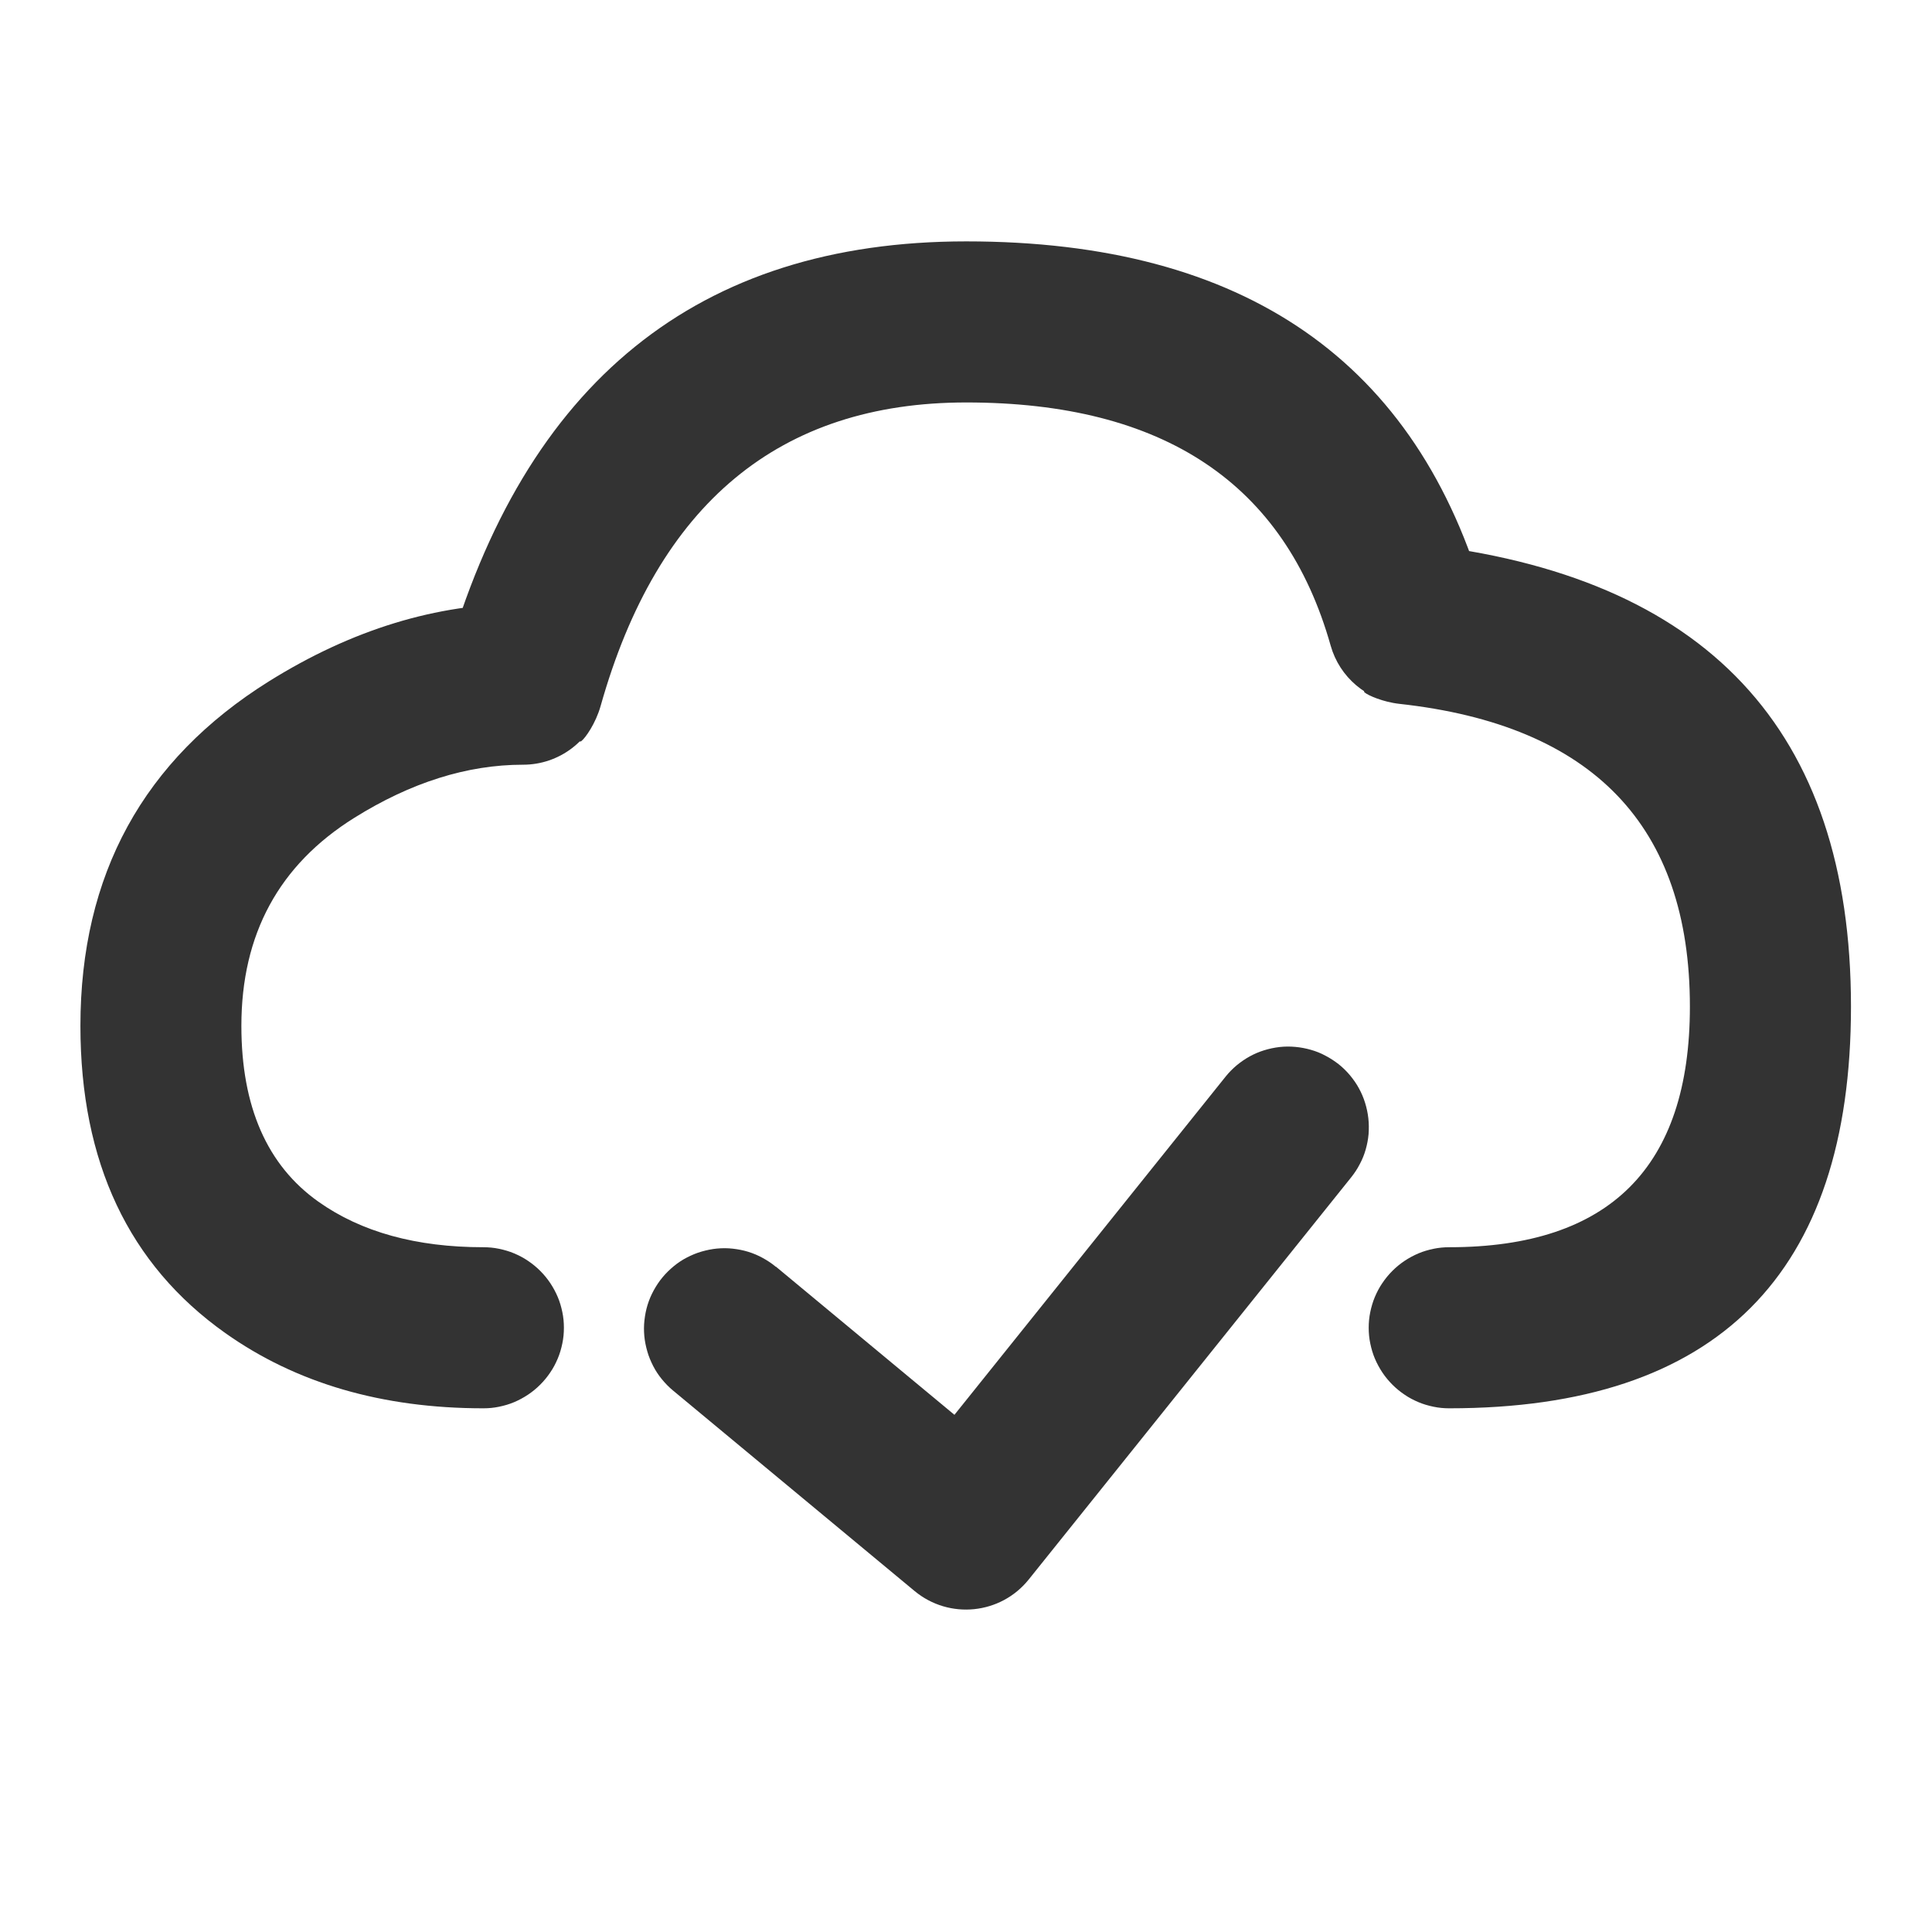 <svg xmlns="http://www.w3.org/2000/svg" xmlns:xlink="http://www.w3.org/1999/xlink" width="16" height="16" fill="none" viewBox="0 0 16 16"><g opacity="1" transform="translate(0 0) rotate(0)"><mask id="bg-mask-0" fill="#fff"><use transform="translate(0 0) rotate(0)" xlink:href="#path_0"/></mask><g mask="url(#bg-mask-0)"><path id="路径 1" style="fill:#333;opacity:1" d="M4.003,11.663M4.003,11.663c-0.839,0 -1.551,-0.208 -2.137,-0.623c-0.8,-0.567 -1.2,-1.415 -1.2,-2.544c0,-1.252 0.521,-2.203 1.562,-2.854c0.686,-0.428 1.387,-0.643 2.104,-0.643v0.667l-0.642,-0.181l0.642,0.181l-0.642,-0.181c0.655,-2.324 2.093,-3.486 4.312,-3.486c2.306,0 3.74,0.995 4.302,2.986l-0.642,0.181l0.073,-0.663l-0.073,0.663l0.073,-0.663c2.396,0.264 3.594,1.541 3.594,3.833c0,2.218 -1.109,3.327 -3.327,3.327c-0.044,0 -0.087,-0.004 -0.13,-0.013c-0.043,-0.009 -0.085,-0.021 -0.125,-0.038c-0.04,-0.017 -0.079,-0.037 -0.115,-0.062c-0.036,-0.024 -0.07,-0.052 -0.101,-0.083c-0.031,-0.031 -0.059,-0.065 -0.083,-0.101c-0.024,-0.036 -0.045,-0.075 -0.062,-0.115c-0.017,-0.04 -0.029,-0.082 -0.038,-0.125c-0.009,-0.043 -0.013,-0.086 -0.013,-0.13c0,-0.044 0.004,-0.087 0.013,-0.13c0.009,-0.043 0.021,-0.085 0.038,-0.125c0.017,-0.04 0.037,-0.079 0.062,-0.115c0.024,-0.036 0.052,-0.07 0.083,-0.101c0.031,-0.031 0.065,-0.059 0.101,-0.083c0.036,-0.024 0.075,-0.045 0.115,-0.062c0.04,-0.017 0.082,-0.029 0.125,-0.038c0.043,-0.009 0.086,-0.013 0.13,-0.013c1.329,0 1.993,-0.664 1.993,-1.993c0,-1.495 -0.802,-2.331 -2.406,-2.507c-0.27,-0.03 -0.495,-0.22 0,0c-0.27,-0.03 -0.495,-0.22 -0.569,-0.482c-0.379,-1.343 -1.385,-2.014 -3.018,-2.014c-1.546,0 -2.556,0.838 -3.028,2.514c-0.081,0.287 -0.343,0.486 0,0c-0.081,0.287 -0.343,0.486 -0.642,0.486c-0.463,0 -0.929,0.147 -1.398,0.44c-0.624,0.39 -0.935,0.964 -0.935,1.723c0,0.669 0.213,1.155 0.638,1.456c0.354,0.251 0.81,0.377 1.366,0.377c0.044,0 0.087,0.004 0.13,0.013c0.043,0.009 0.085,0.021 0.125,0.038c0.04,0.017 0.079,0.037 0.115,0.062c0.036,0.024 0.07,0.052 0.101,0.083c0.031,0.031 0.059,0.065 0.083,0.101c0.024,0.036 0.045,0.075 0.062,0.115c0.017,0.04 0.029,0.082 0.038,0.125c0.009,0.043 0.013,0.086 0.013,0.13c0,0.044 -0.004,0.087 -0.013,0.13c-0.009,0.043 -0.021,0.085 -0.038,0.125c-0.017,0.04 -0.037,0.079 -0.062,0.115c-0.024,0.036 -0.052,0.07 -0.083,0.101c-0.031,0.031 -0.065,0.059 -0.101,0.083c-0.036,0.024 -0.075,0.045 -0.115,0.062c-0.04,0.017 -0.082,0.029 -0.125,0.038c-0.043,0.009 -0.086,0.013 -0.13,0.013z"/><path id="路径 2" style="fill:#333;opacity:1" d="M6.426,10.49l2,1.66l-0.426,0.513l-0.52,-0.417l2.67,-3.33c0.027,-0.034 0.058,-0.065 0.091,-0.093c0.034,-0.028 0.07,-0.053 0.108,-0.074c0.038,-0.021 0.078,-0.038 0.12,-0.051c0.042,-0.013 0.084,-0.022 0.128,-0.027c0.044,-0.005 0.087,-0.005 0.131,-0.001c0.044,0.004 0.086,0.012 0.128,0.024c0.042,0.012 0.083,0.028 0.121,0.049c0.039,0.02 0.075,0.044 0.11,0.071c0.034,0.027 0.065,0.058 0.093,0.091c0.028,0.034 0.053,0.069 0.074,0.108c0.021,0.038 0.038,0.078 0.051,0.12c0.013,0.042 0.022,0.084 0.027,0.128c0.005,0.044 0.005,0.087 0.002,0.131c-0.004,0.044 -0.012,0.086 -0.024,0.128c-0.012,0.042 -0.028,0.082 -0.049,0.121c-0.02,0.039 -0.044,0.075 -0.071,0.109l-2.67,3.33c-0.233,0.291 -0.659,0.334 -0.946,0.096l-2,-1.66c-0.034,-0.028 -0.064,-0.059 -0.092,-0.093c-0.028,-0.034 -0.052,-0.07 -0.072,-0.109c-0.02,-0.039 -0.037,-0.079 -0.049,-0.121c-0.012,-0.042 -0.021,-0.085 -0.025,-0.128c-0.004,-0.044 -0.004,-0.087 0.001,-0.131c0.005,-0.044 0.013,-0.086 0.026,-0.128c0.013,-0.042 0.03,-0.082 0.051,-0.12c0.021,-0.038 0.045,-0.075 0.073,-0.108c0.028,-0.034 0.059,-0.064 0.093,-0.092c0.034,-0.028 0.07,-0.052 0.109,-0.072c0.039,-0.02 0.079,-0.037 0.121,-0.049c0.042,-0.012 0.085,-0.021 0.128,-0.025c0.044,-0.004 0.087,-0.004 0.131,0.001c0.044,0.005 0.086,0.013 0.128,0.026c0.042,0.013 0.082,0.03 0.12,0.051c0.038,0.021 0.075,0.045 0.108,0.073z"/></g></g><defs><rect id="path_0" width="16" height="16" x="0" y="0"/></defs></svg>